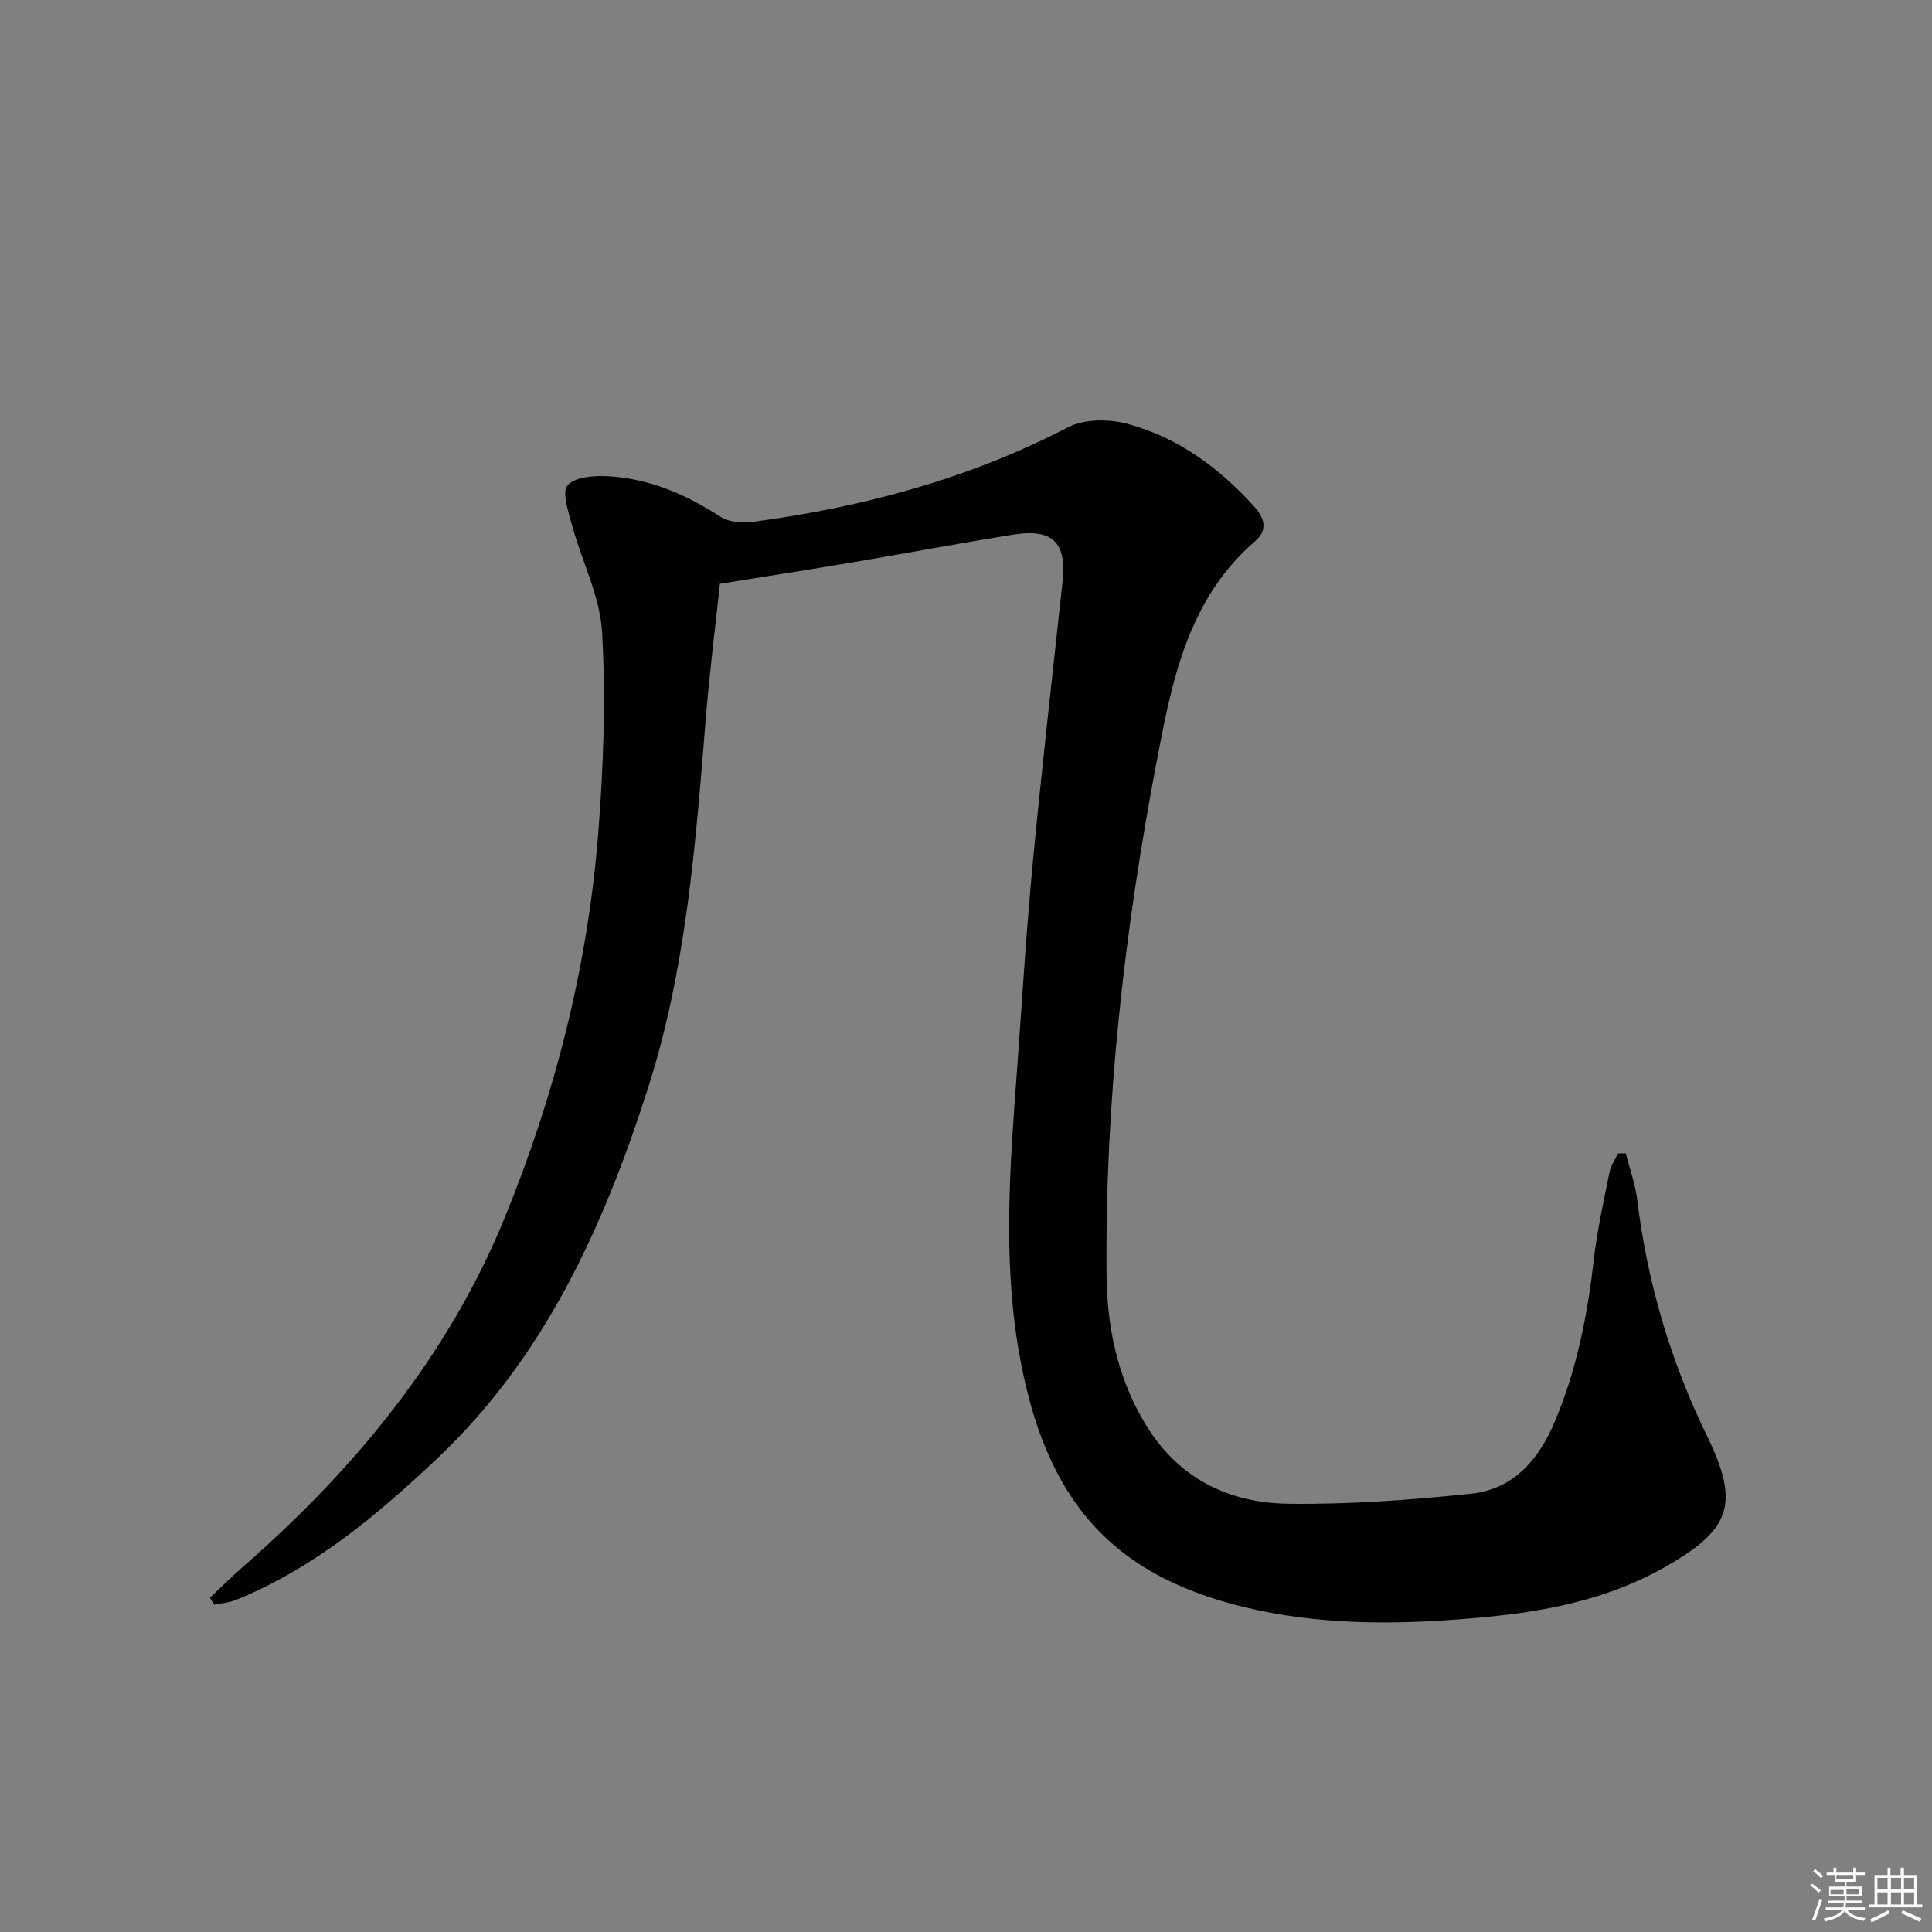 <svg enable-background="new 0 0 400 400" viewBox="0 0 400 400" xmlns="http://www.w3.org/2000/svg"><rect x="0" y="0" width="400" height="400" fill="#808080" stroke="none"/><path d="m336.6 238.78c.81 3.2 1.97 6.36 2.37 9.61 2.09 17.13 6.88 33.38 14.46 48.93 6.94 14.24 4.84 19.52-9.13 27.35-11.58 6.49-24.29 8.97-37.2 10.17-15.56 1.45-31.18 1.82-46.65-1.46-30.07-6.39-44.15-22.53-49.52-53.64-3.34-19.35-1.8-38.79-.37-58.2 1.05-14.26 1.9-28.53 3.25-42.76 1.86-19.51 4.09-38.99 6.19-58.48.86-8.04-2.09-10.93-10.34-9.6-11.14 1.8-22.24 3.88-33.37 5.77-8.83 1.49-17.67 2.86-27.24 4.4-.97 9.11-2.18 18.62-2.95 28.16-2.08 25.84-4.04 51.69-12.04 76.58-9.15 28.48-21.32 55.35-43.49 76.3-12.45 11.77-25.6 22.82-41.8 29.37-1.38.56-2.95.65-4.43.96-.29-.48-.58-.96-.87-1.44 2.19-2.06 4.31-4.21 6.57-6.18 23.25-20.29 42.66-43.71 54.4-72.37 10.4-25.4 17.22-52.03 19.4-79.53 1.1-13.86 1.6-27.89.82-41.75-.42-7.51-4.21-14.8-6.24-22.26-.75-2.76-2.14-6.89-.89-8.26 1.61-1.77 5.61-2.01 8.51-1.84 8.47.5 16.03 3.77 23.14 8.39 1.79 1.16 4.65 1.32 6.89 1.02 22.7-3.06 44.54-8.89 65.04-19.55 3.4-1.77 8.58-1.74 12.43-.69 10.33 2.81 18.79 9.02 25.98 16.93 2.16 2.38 3.17 4.89.34 7.33-14.03 12.11-17.26 29.14-20.44 45.92-6.65 35.01-10.66 70.33-10.32 106.03.1 10.75 2.23 21.04 7.84 30.52 6.78 11.46 17.24 16.66 29.84 16.83 12.57.16 25.21-.77 37.73-2.08 8.67-.9 13.93-6.8 17.32-14.76 4.61-10.83 6.82-22.12 8.15-33.72.7-6.08 2.05-12.09 3.25-18.11.27-1.35 1.15-2.57 1.76-3.85.55 0 1.08-.02 1.61-.04z" fill="#010100"/><g fill="#fafafb"><path d="m374.8 390.4.4-.4c.7.5 1.3 1 1.8 1.4l-.5.5c-.5-.6-1.1-1.1-1.7-1.5zm1 7.3-.6-.3c.5-1.4 1.1-2.8 1.5-4.3.2.1.4.2.6.3-.5 1.3-1 2.8-1.5 4.3zm-.4-10.3.4-.4c.4.3 1 .8 1.7 1.4l-.5.5c-.4-.5-1-1-1.6-1.5zm2.5.3h1.7v-1h.6v1h3.5v-1h.6v1h1.8v.5h-1.8v1.4h-2v1h3.2v2h-3.2v.9h3.3v.5h-3.4c0 .3-.1.6-.1.9h4v.5h-3.7c.7.9 1.9 1.5 3.8 1.7-.1.2-.2.4-.3.6-2.1-.4-3.5-1.1-4-2.1-.4 1-1.8 1.7-4 2.2-.1-.2-.2-.4-.3-.6 2.1-.4 3.4-1 3.8-1.8h-3.4v-.5h3.6c.1-.3.1-.6.2-.9h-3.3v-.5h3.4c0-.3 0-.6 0-.9h-3.2v-2h3.3v-1h-2.1v-1.4h-1.7v-.5zm1.1 3.5v1h2.7c0-.3 0-.4 0-.4 0-.1 0-.2 0-.2 0-.1 0-.2 0-.3h-2.7zm1.2-3v.9h3.5v-.9zm4.7 3h-2.6v.6.4h2.6z"/><path d="m393.6 386.7h.6v1.5h2.7v6.1h1.1v.6h-11v-.6h1.1v-6.1h2.7v-1.5h.6v1.5h2.1v-1.5zm-2.7 8.8.4.6c-1.2.6-2.5 1.3-3.8 1.9-.1-.2-.2-.4-.3-.6 1.2-.6 2.5-1.2 3.7-1.9zm-2.2-6.7v2.4h2.1v-2.4zm0 3v2.5h2.1v-2.5zm2.8-3v2.4h2.1v-2.4zm0 3v2.5h2.1v-2.5zm6 6.1c-1.4-.7-2.7-1.3-3.9-1.8l.3-.6c1.5.6 2.7 1.2 3.9 1.7zm-1.2-9.1h-2.1v2.4h2.1zm-2.1 3v2.5h2.1v-2.5z"/></g></svg>